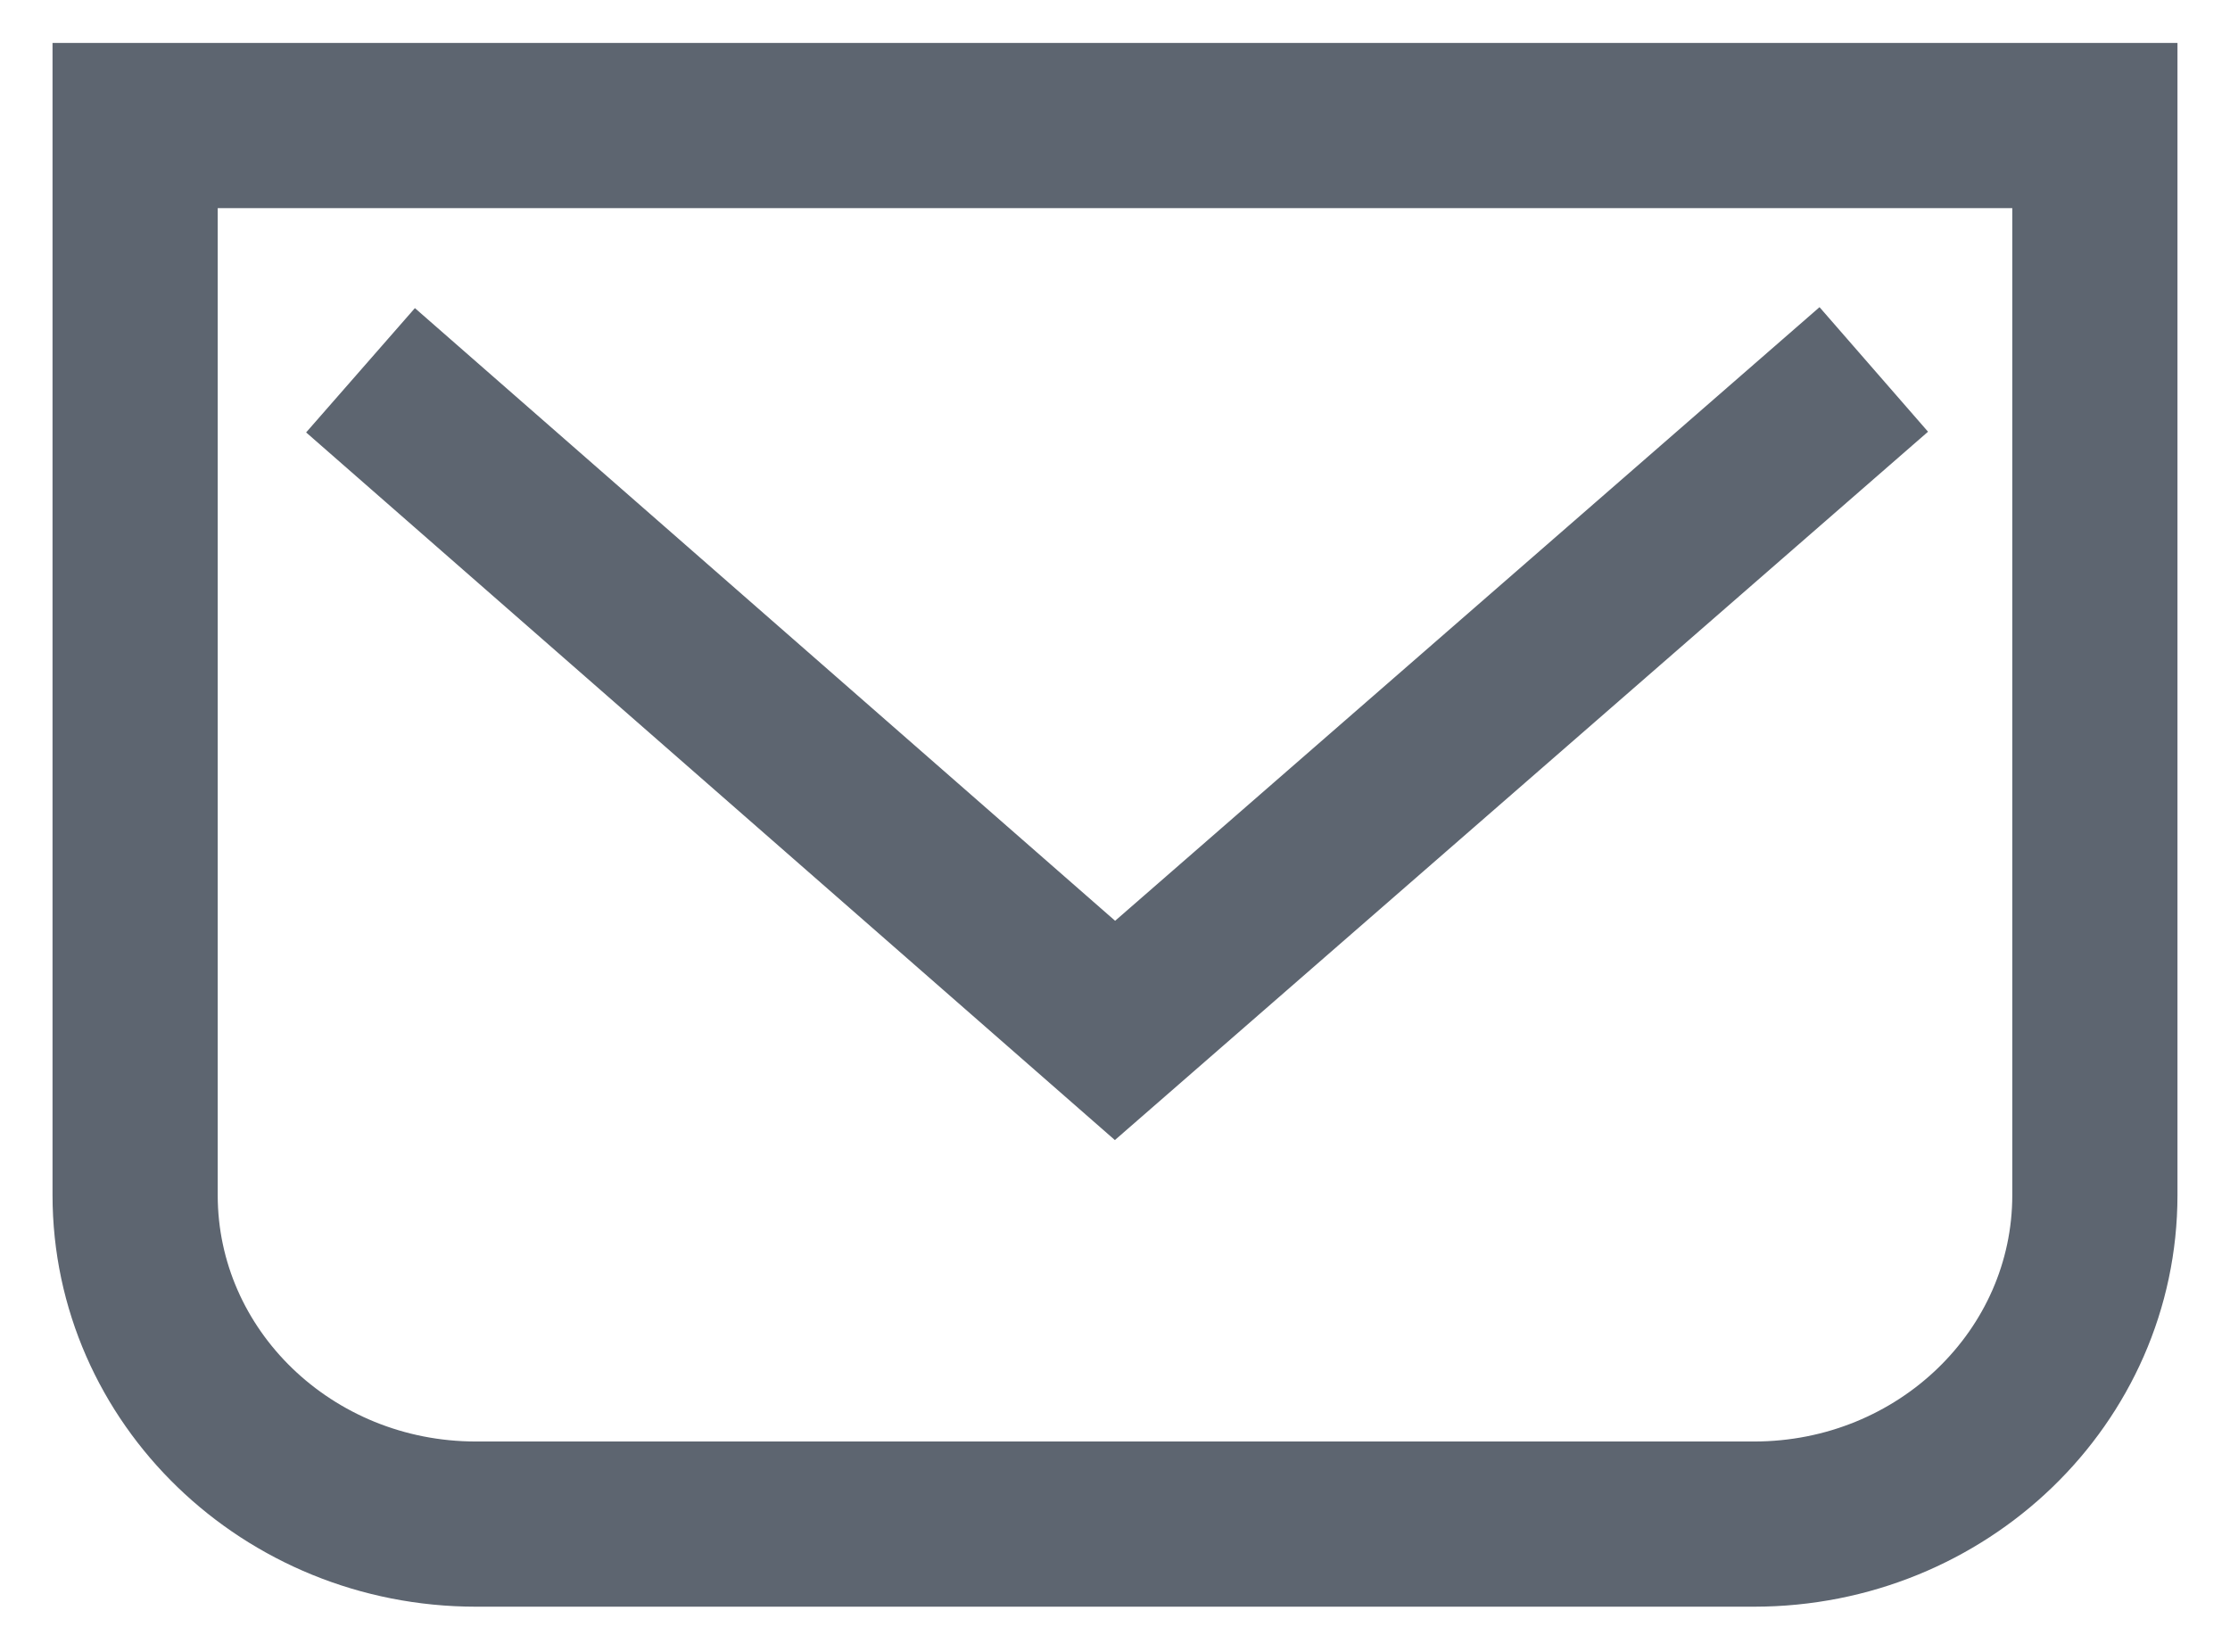 <svg width="27" height="20" viewBox="0 0 27 20" fill="none" xmlns="http://www.w3.org/2000/svg">
<path d="M21.237 18.453H5.763C3.483 18.453 1.636 16.67 1.636 14.469V1.52H25.364V14.469C25.364 16.67 23.517 18.453 21.237 18.453Z" stroke="#5D6570" stroke-width="2" stroke-miterlimit="10"/>
<path d="M4.365 4.483L13.5 12.476L22.687 4.473" stroke="#5D6570" stroke-width="2" stroke-miterlimit="10"/>
</svg>
